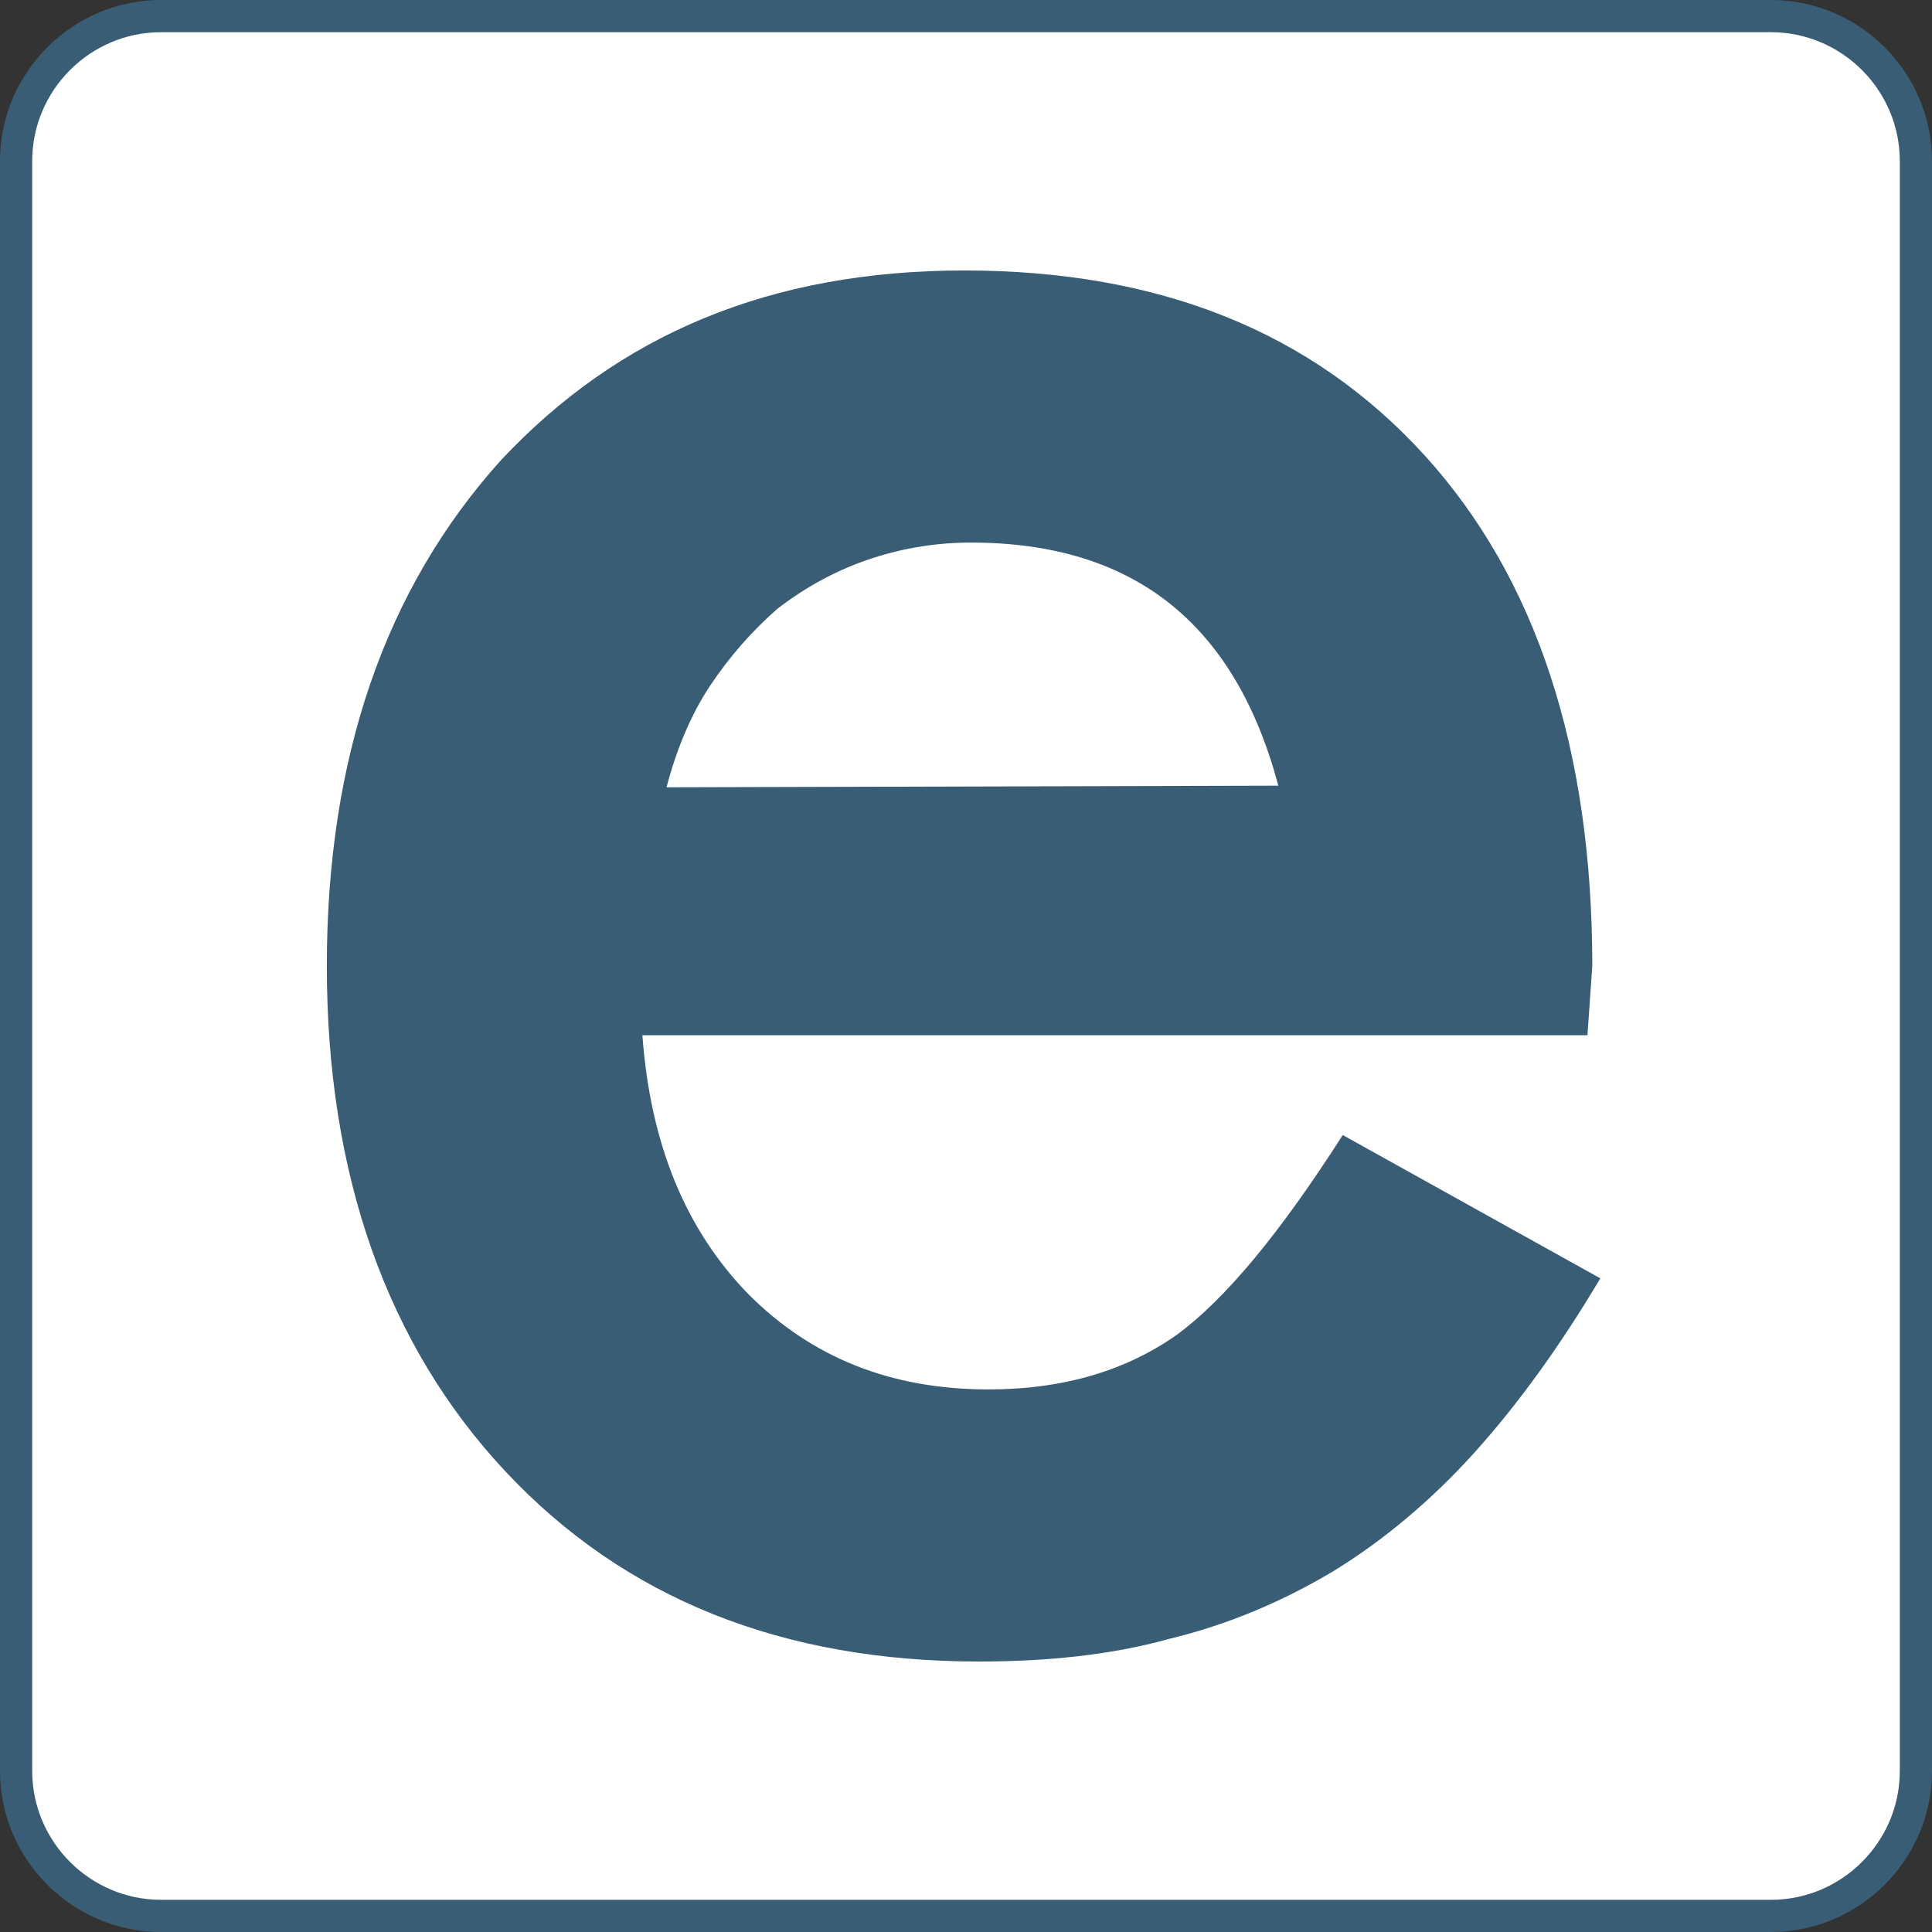 <?xml version="1.0" encoding="UTF-8" standalone="no"?>
<!-- Generator: Adobe Illustrator 27.4.0, SVG Export Plug-In . SVG Version: 6.00 Build 0)  -->

<svg
   version="1.1"
   id="Layer_1"
   x="0px"
   y="0px"
   viewBox="0 0 120 120"
   xml:space="preserve"
   sodipodi:docname="icon.svg"
   width="120"
   height="120"
   inkscape:version="1.2.2 (b0a8486541, 2022-12-01)"
   inkscape:export-filename="../../../../../../../../icon-touch.png"
   inkscape:export-xdpi="144"
   inkscape:export-ydpi="144"
   xmlns:inkscape="http://www.inkscape.org/namespaces/inkscape"
   xmlns:sodipodi="http://sodipodi.sourceforge.net/DTD/sodipodi-0.dtd"
   xmlns="http://www.w3.org/2000/svg"
   xmlns:svg="http://www.w3.org/2000/svg"><rect x="0" y="0" width="120" height="120" fill="#333333" stroke="none"/><defs
   id="defs13" /><sodipodi:namedview
   id="namedview11"
   pagecolor="#ffffff"
   bordercolor="#666666"
   borderopacity="1.0"
   inkscape:showpageshadow="2"
   inkscape:pageopacity="0.0"
   inkscape:pagecheckerboard="0"
   inkscape:deskcolor="#d1d1d1"
   showgrid="false"
   inkscape:zoom="4.28"
   inkscape:cx="50.584112"
   inkscape:cy="60.397196"
   inkscape:window-width="3840"
   inkscape:window-height="2084"
   inkscape:window-x="0"
   inkscape:window-y="0"
   inkscape:window-maximized="1"
   inkscape:current-layer="Layer_1" />
<style
   type="text/css"
   id="style2">
	.st0{fill:#F3F3F3;}
	.st1{fill:#395D75;}
</style>
<path
   class="st0"
   d="m 10,1 h 100 c 5,0 9,4 9,9 v 100 c 0,5 -4,9 -9,9 H 10 c -5,0 -9,-4 -9,-9 V 10 C 1,5 5,1 10,1 Z"
   id="path4"
   style="display:inline;fill:#ffffff;fill-opacity:1"
   inkscape:label="path4" />
<path
   class="st1"
   d="m 110,2 c 4.4,0 8,3.6 8,8 v 100 c 0,4.4 -3.6,8 -8,8 H 10 c -4.4,0 -8,-3.6 -8,-8 V 10 C 2,5.6 5.6,2 10,2 h 100 m 0,-2 H 10 C 4.5,0 0,4.5 0,10 v 100 c 0,5.5 4.5,10 10,10 h 100 c 5.5,0 10,-4.5 10,-10 V 10 C 120,4.5 115.5,0 110,0 Z"
   id="path6"
   style="fill:#395d75;fill-opacity:1;stroke:none;stroke-opacity:1" />
<path
   class="st1"
   d="M 98.9,60 C 98.9,46.5 95.4,35.9 88.5,28.3 81.5,20.6 72,16.8 59.9,16.8 c -12.1,0 -21.5,4 -28.8,11.8 -7.2,8 -10.8,18.5 -10.8,31.4 0,12.9 3.7,23.5 11.1,31.4 7.4,7.9 17.2,11.8 29.4,11.8 4.2,0 8.2,-0.4 11.8,-1.4 3.7,-0.9 7,-2.3 10.2,-4.2 3.1,-1.9 6.1,-4.4 8.8,-7.4 2.7,-3 5.3,-6.6 7.8,-10.8 l -16,-8.9 c -3.9,6.1 -7.3,10.2 -10.3,12.4 -3.1,2.2 -7,3.4 -11.7,3.4 -6.1,0 -11,-2 -14.9,-5.9 -3.9,-4 -6.1,-9.3 -6.6,-16.1 H 98.6 L 98.9,60 Z M 41.4,48.9 c 0.6,-2.3 1.5,-4.5 2.7,-6.3 1.2,-1.8 2.6,-3.4 4.2,-4.8 1.7,-1.3 3.5,-2.3 5.5,-3 2,-0.7 4.2,-1.1 6.5,-1.1 10.1,0 16.4,5 19.1,15.1 l -38,0.1 z"
   id="path8" />
</svg>
